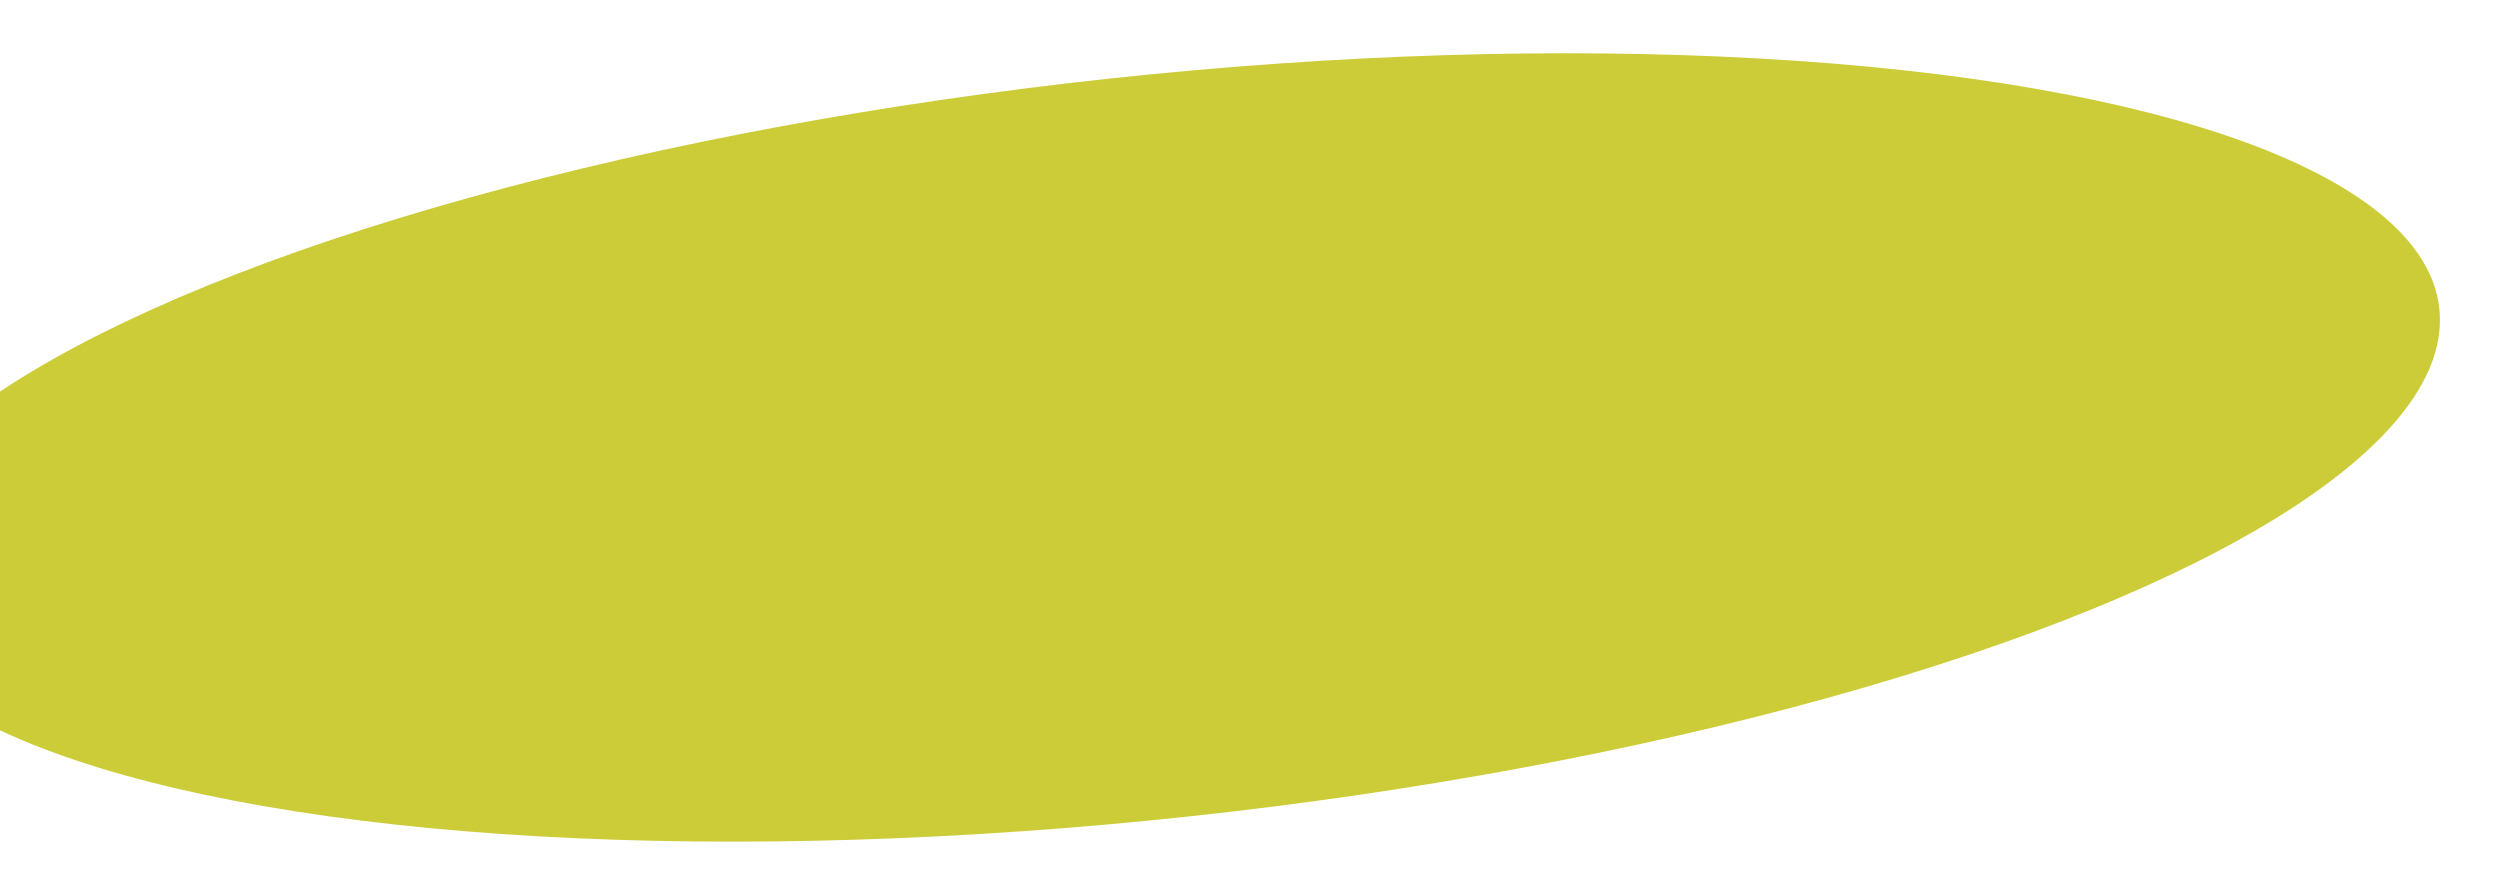 <svg xmlns="http://www.w3.org/2000/svg" xmlns:xlink="http://www.w3.org/1999/xlink" id="Ebene_1" x="0px" y="0px" viewBox="0 0 550.3 195.7" style="enable-background:new 0 0 550.3 195.7;" xml:space="preserve"><style type="text/css">	.st0{fill:#CCCC38;}</style><ellipse transform="matrix(0.994 -0.107 0.107 0.994 -9.076 27.568)" class="st0" cx="253.1" cy="98.6" rx="285.6" ry="81.7"></ellipse></svg>
